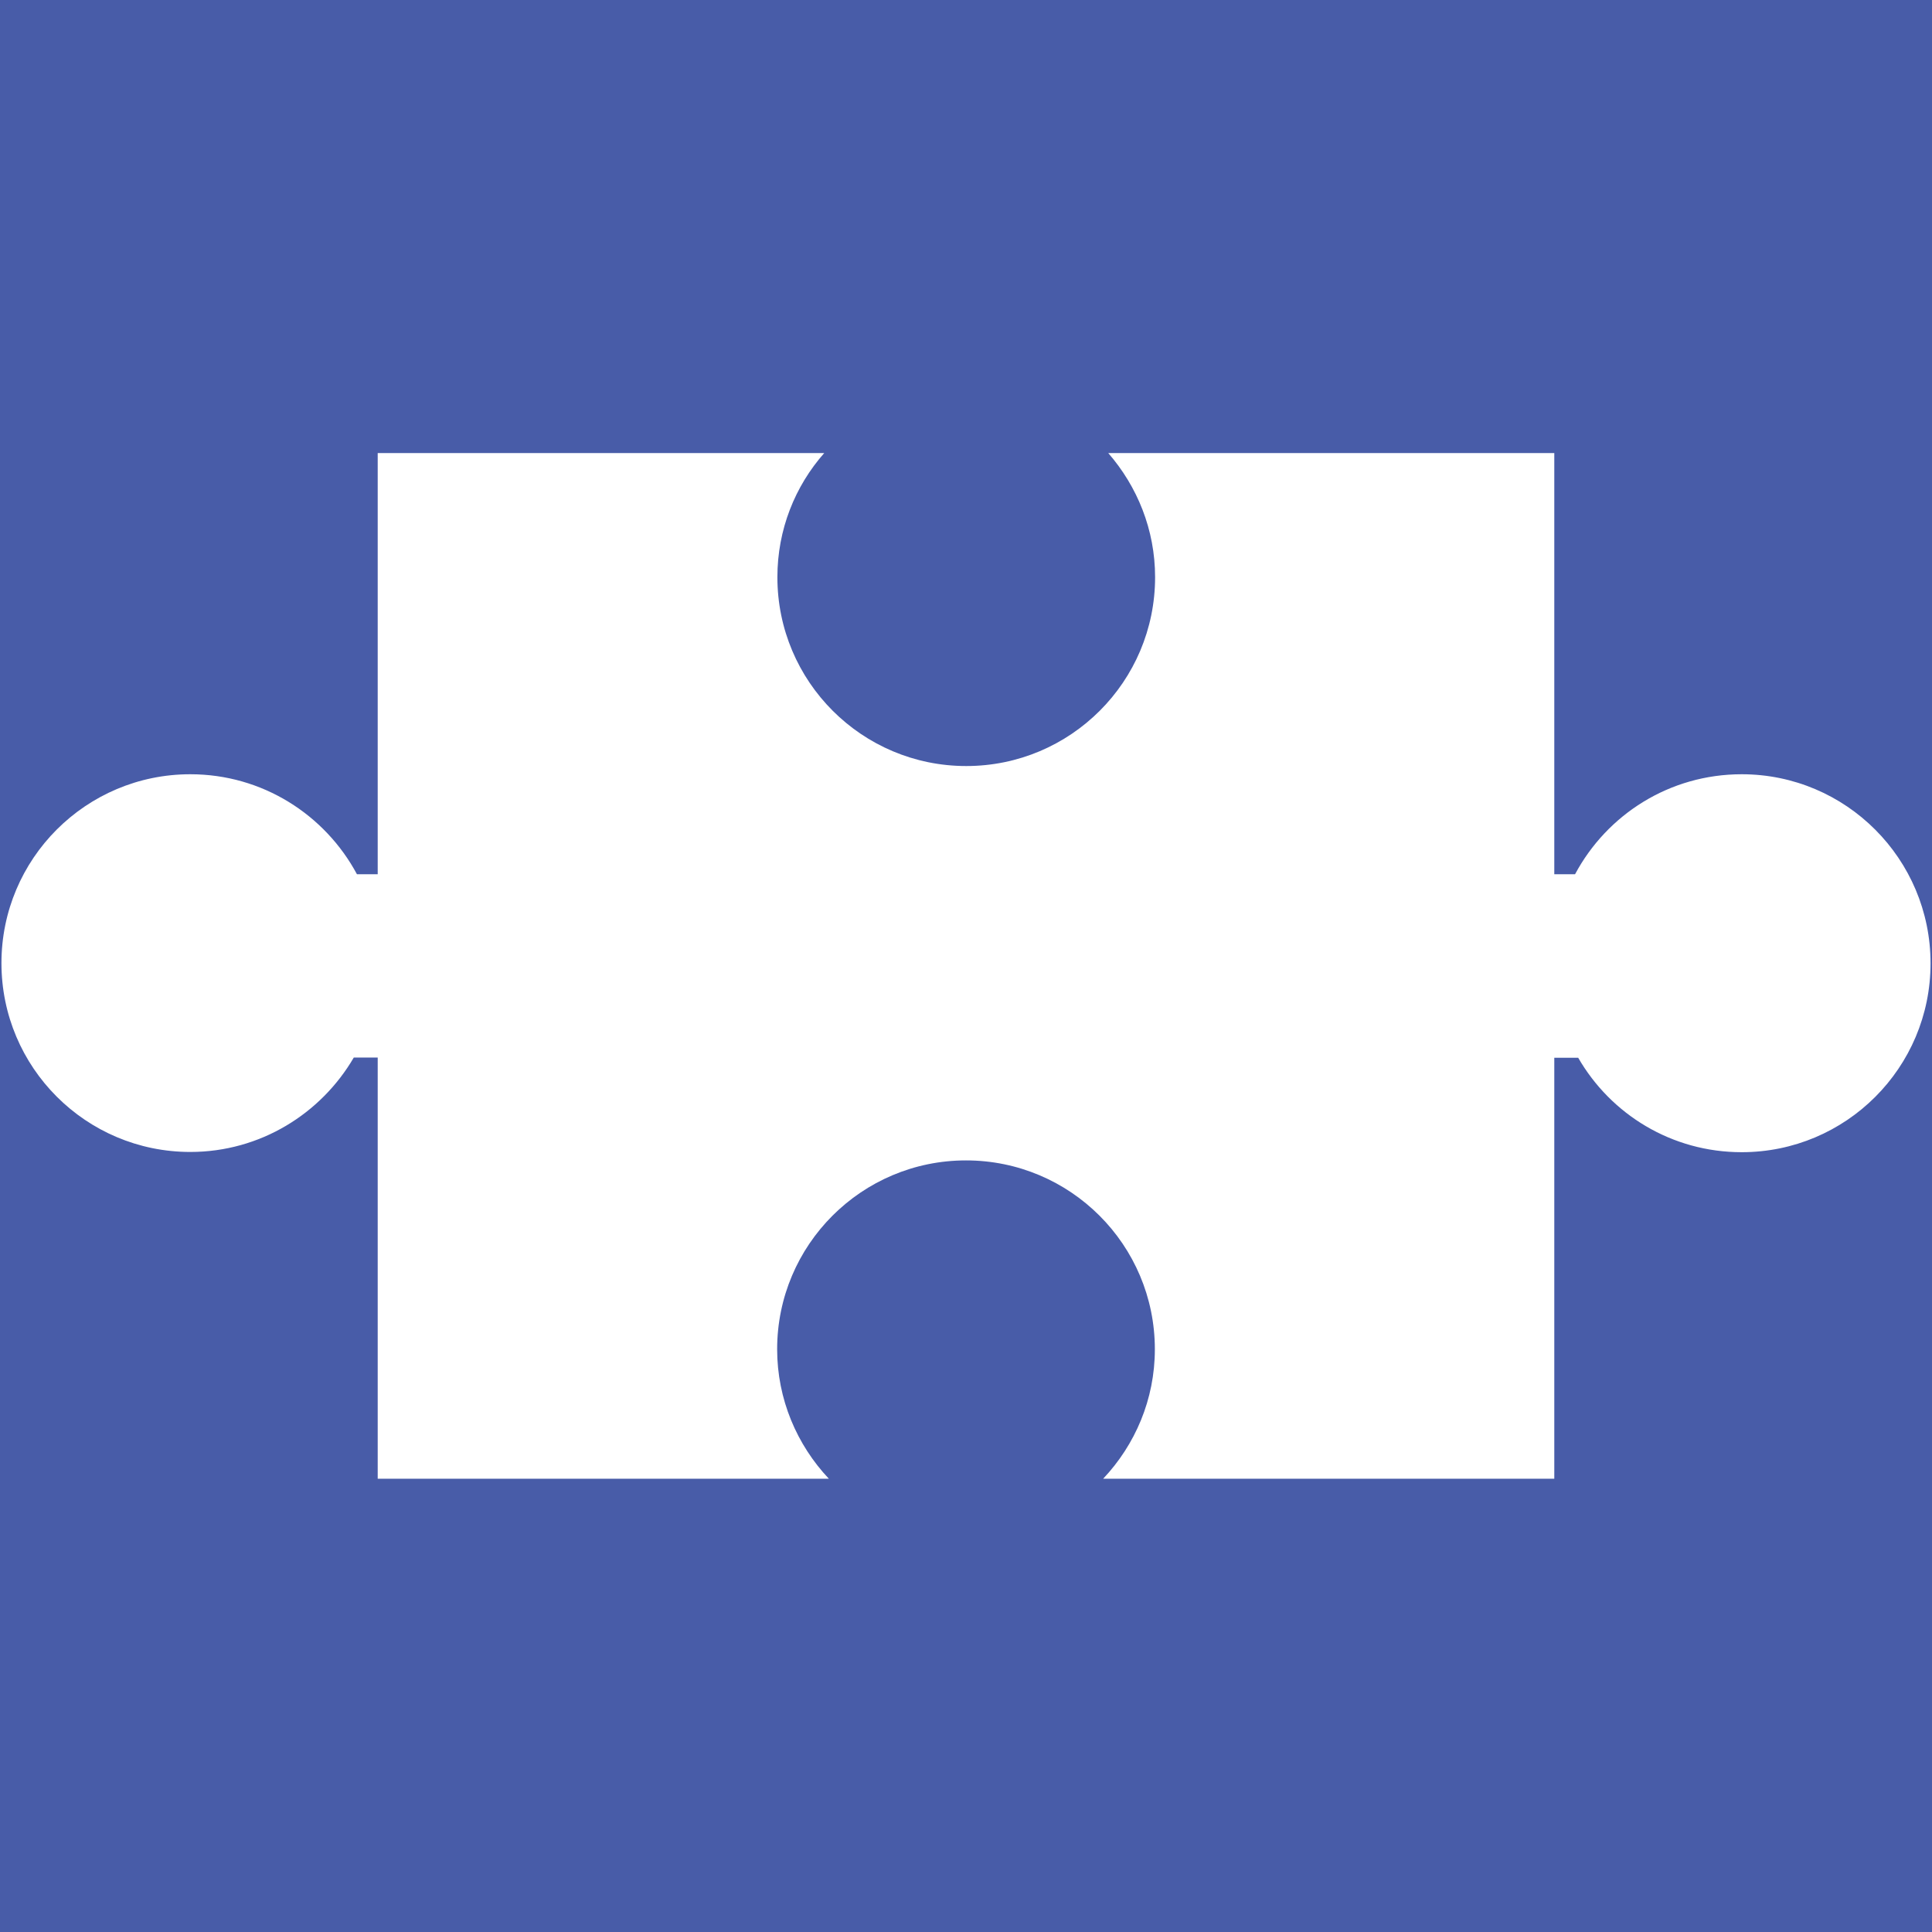 <?xml version="1.0" encoding="UTF-8"?> <!-- Generator: Adobe Illustrator 24.3.0, SVG Export Plug-In . SVG Version: 6.00 Build 0) --> <svg xmlns="http://www.w3.org/2000/svg" xmlns:xlink="http://www.w3.org/1999/xlink" id="Слой_1" x="0px" y="0px" viewBox="0 0 80 80" style="enable-background:new 0 0 80 80;" xml:space="preserve"> <style type="text/css"> .st0{fill:#485CA8;} .st1{fill:#FFFFFF;} </style> <rect class="st0" width="80" height="80"></rect> <path class="st1" d="M72.12,32.06c-2.99,0-5.58,1.67-6.9,4.14h-0.86V18.76H45.89c1.2,1.38,1.94,3.17,1.94,5.14 c0,4.32-3.5,7.82-7.82,7.82s-7.82-3.5-7.82-7.82c0-1.97,0.73-3.77,1.94-5.14H15.64V36.2h-0.86c-1.32-2.46-3.91-4.14-6.9-4.14 c-4.32,0-7.82,3.5-7.82,7.82s3.5,7.82,7.82,7.82c2.89,0,5.41-1.58,6.77-3.91h0.99v17.44h18.68c-1.32-1.4-2.14-3.29-2.14-5.36 c0-4.32,3.5-7.82,7.82-7.82s7.82,3.5,7.82,7.82c0,2.08-0.82,3.96-2.14,5.36h18.68V43.8h0.99c1.35,2.34,3.87,3.91,6.77,3.91 c4.32,0,7.82-3.5,7.82-7.82S76.44,32.06,72.12,32.06z"></path> </svg> 